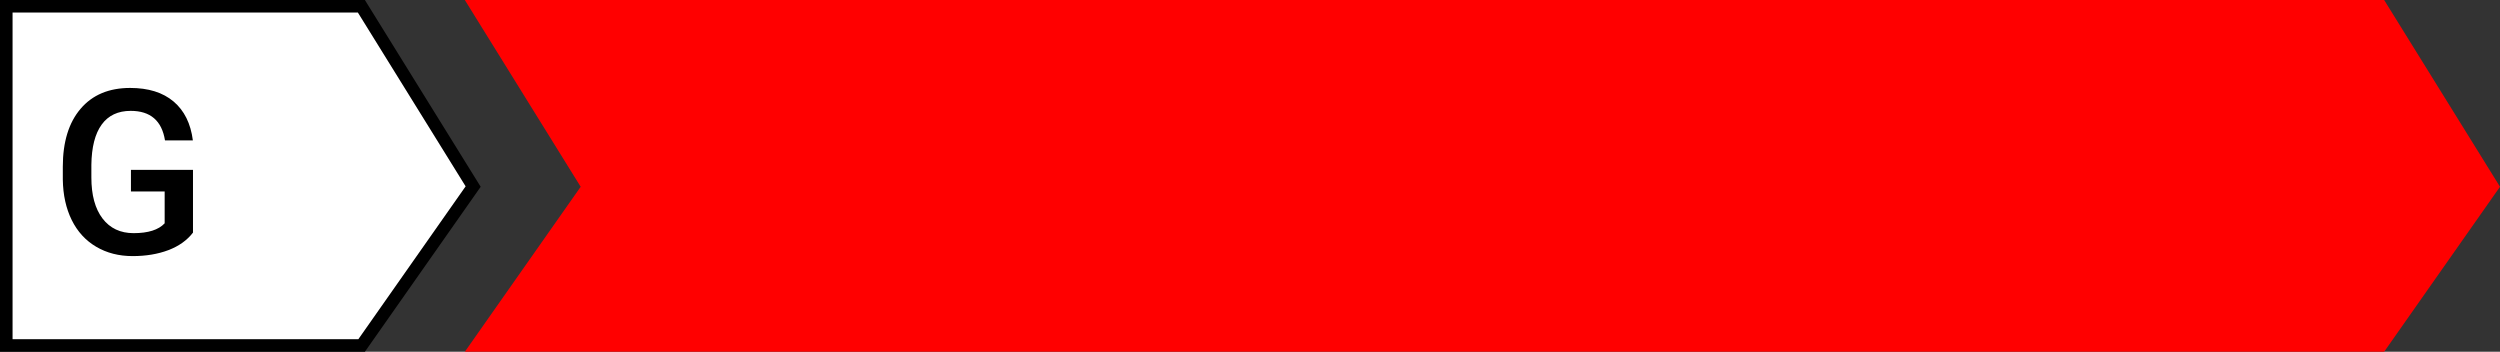 <svg width="199px" height="28px" viewBox="0 0 199 28" version="1.1" xmlns="http://www.w3.org/2000/svg" xmlns:xlink="http://www.w3.org/1999/xlink">
	<rect x="0" y="0" width="199" height="28" fill="#333333" stroke="none"/>
	<g stroke="none" stroke-width="1" fill="none" fill-rule="evenodd">
		<g fill-rule="nonzero">
			<polyline fill="#FF0000" points="189.778 28 37 28 46.222 14.867 37 0 189.778 0 199 14.867 189.778 28"></polyline>
			<path d="M28.766,0.5 L37.663,14.85 L28.785,27.5 L0.5,27.5 L0.5,0.5 L28.766,0.5 Z" stroke="#000000" fill="#FFFFFF"></path>
			<path d="M15.362,18.515 C14.89,19.129 14.237,19.594 13.402,19.911 C12.567,20.227 11.618,20.385 10.556,20.385 C9.464,20.385 8.498,20.138 7.657,19.642 C6.816,19.147 6.167,18.439 5.711,17.517 C5.255,16.596 5.018,15.521 5,14.292 L5,13.272 C5,11.304 5.471,9.766 6.414,8.66 C7.356,7.553 8.672,7 10.36,7 C11.81,7 12.961,7.359 13.814,8.078 C14.667,8.797 15.18,9.83 15.353,11.178 L13.134,11.178 C12.883,9.609 11.974,8.825 10.405,8.825 C9.391,8.825 8.619,9.19 8.092,9.918 C7.564,10.646 7.291,11.716 7.273,13.125 L7.273,14.125 C7.273,15.529 7.57,16.619 8.163,17.395 C8.757,18.171 9.582,18.559 10.637,18.559 C11.794,18.559 12.618,18.298 13.107,17.776 L13.107,15.24 L10.423,15.24 L10.423,13.522 L15.362,13.522 L15.362,18.515 L15.362,18.515 Z" fill="#000000"></path>
		</g>
	</g>
</svg>
